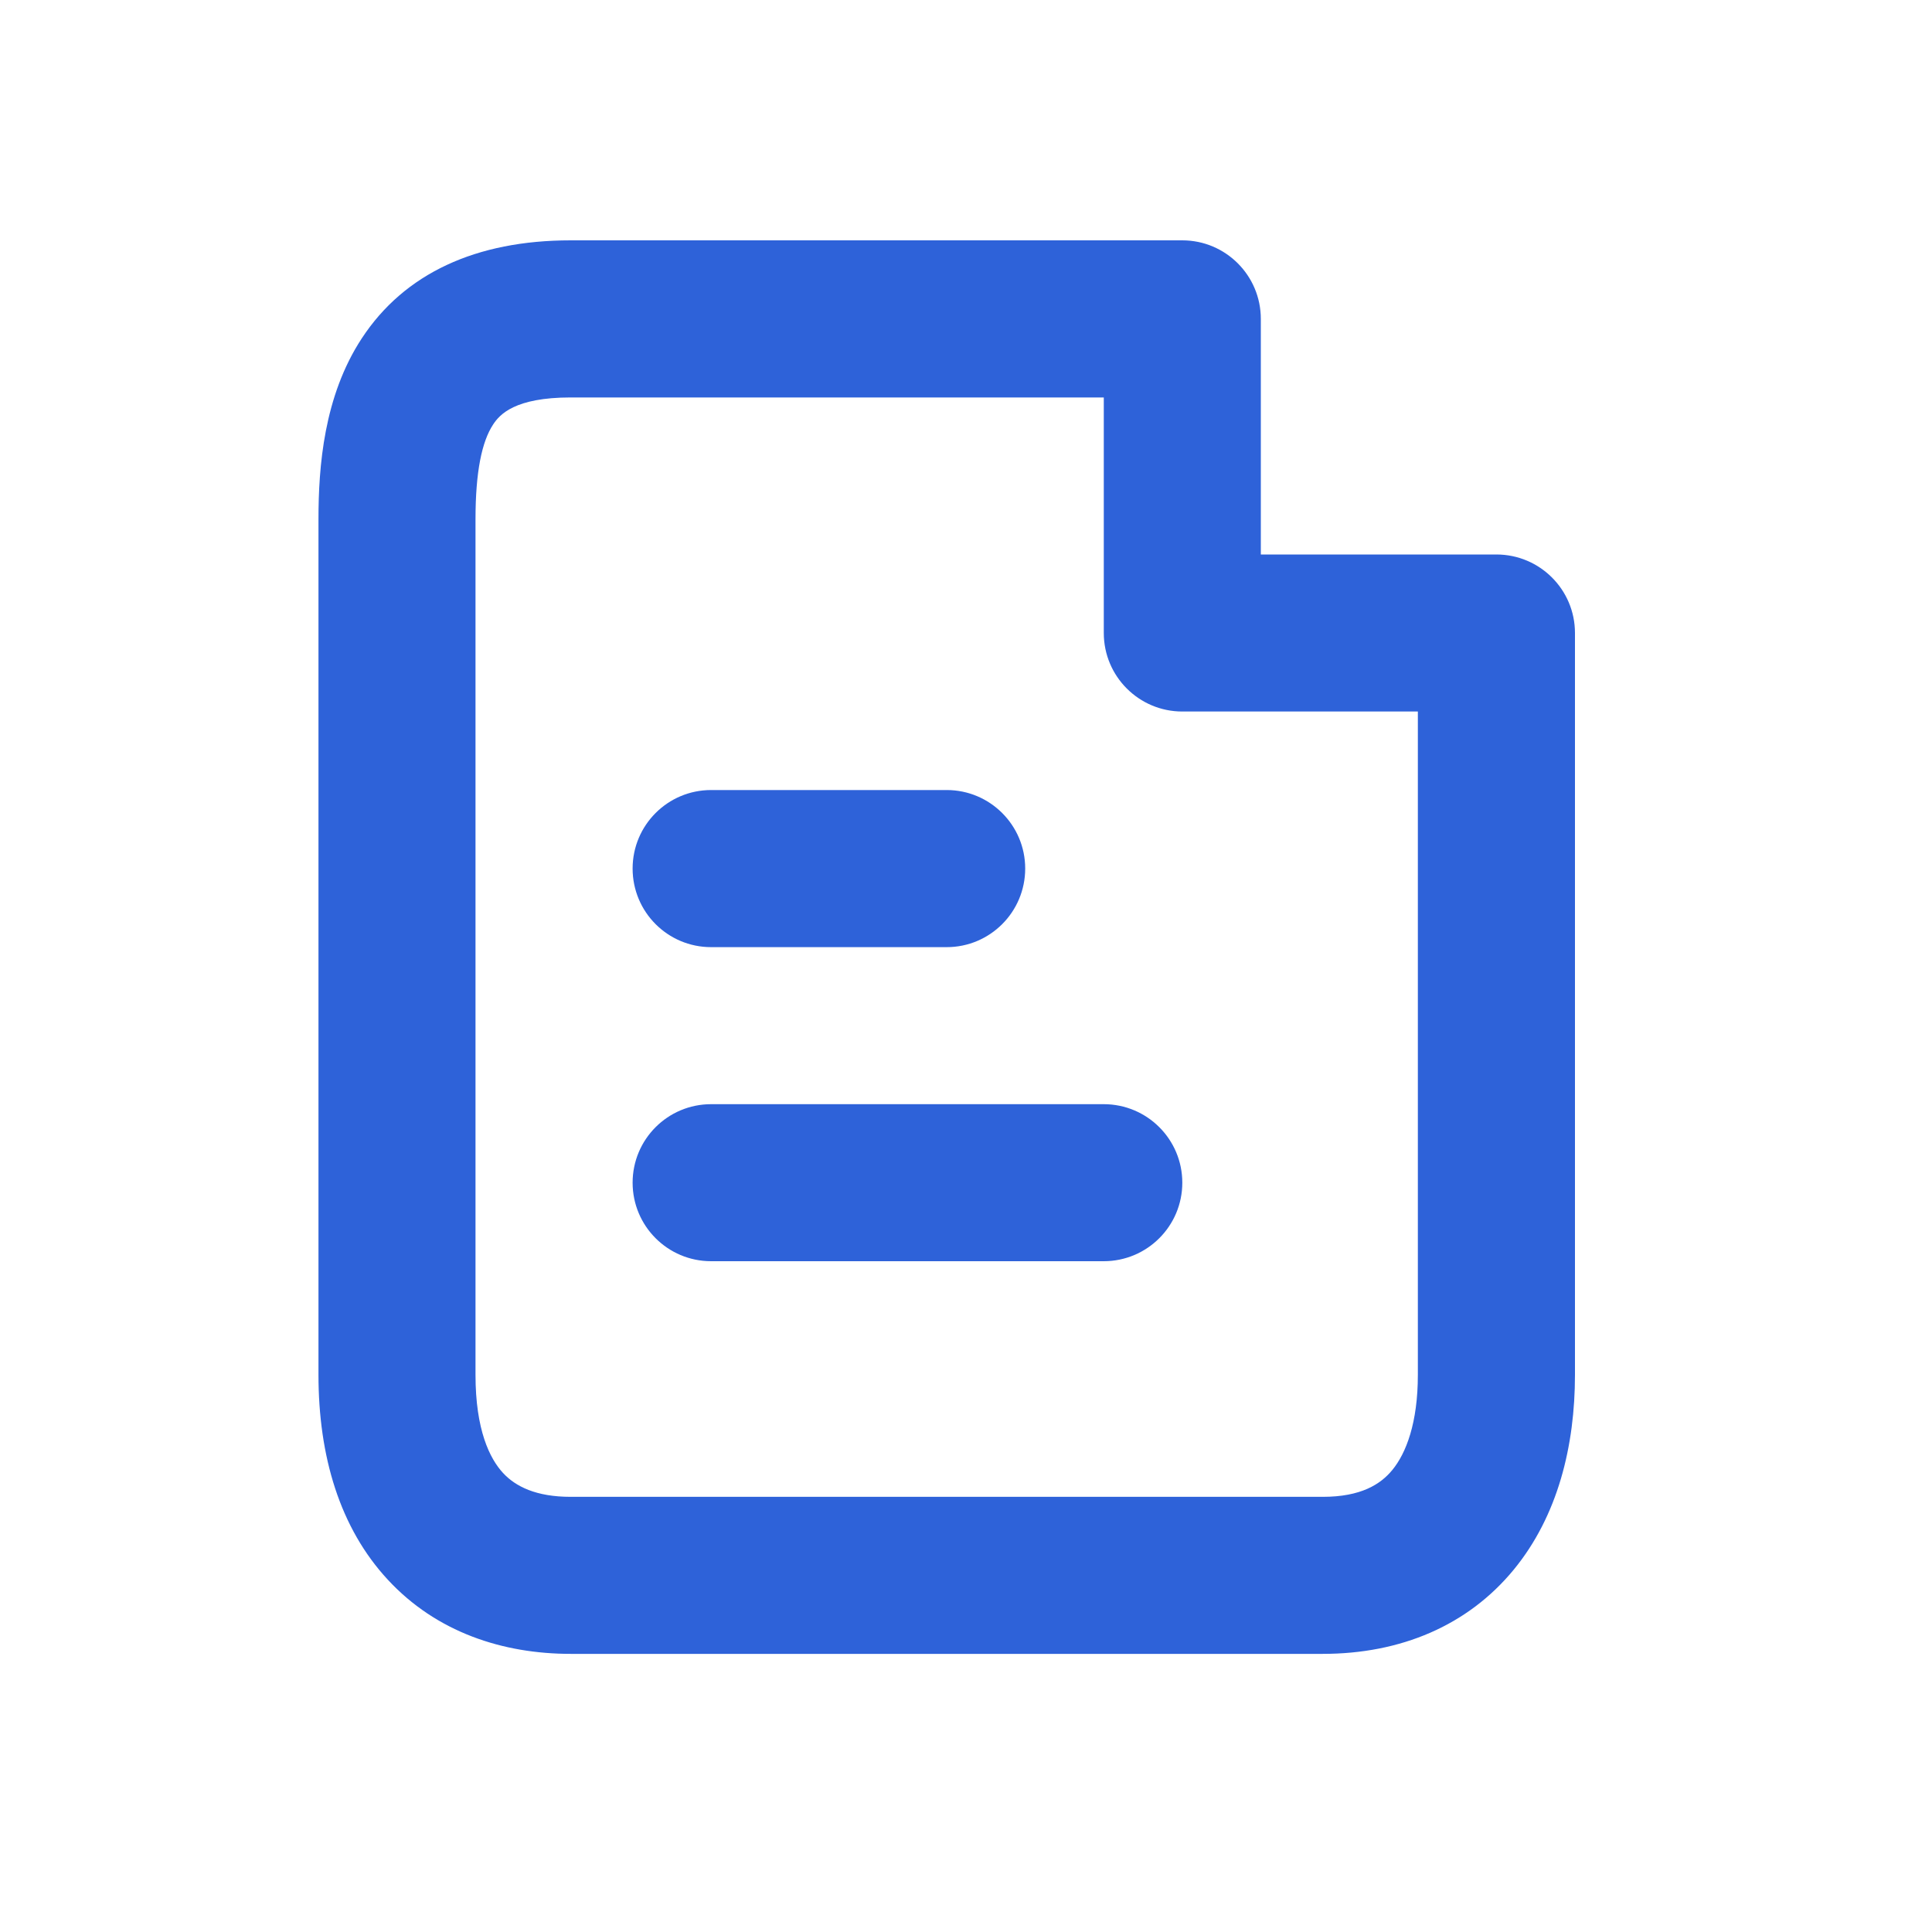 <?xml version="1.0" encoding="UTF-8"?> <svg xmlns="http://www.w3.org/2000/svg" width="25" height="25" viewBox="0 0 25 25" fill="none"> <path fill-rule="evenodd" clip-rule="evenodd" d="M6.381 5.493C6.235 5.715 6.153 6.104 6.153 6.721V17.79C6.153 18.506 6.339 18.876 6.509 19.06C6.671 19.235 6.936 19.369 7.385 19.369H17.116C17.609 19.369 17.864 19.208 18.017 19.021C18.195 18.804 18.347 18.413 18.347 17.79V9.207H15.299C14.738 9.207 14.283 8.752 14.283 8.191V5.143H7.385C6.661 5.143 6.466 5.363 6.381 5.493ZM4.681 4.379C5.233 3.537 6.161 3.11 7.385 3.11H15.299C15.86 3.11 16.315 3.565 16.315 4.127V7.175H19.363C19.925 7.175 20.38 7.63 20.38 8.191V17.79C20.38 18.71 20.159 19.616 19.588 20.311C18.993 21.035 18.124 21.401 17.116 21.401H7.385C6.507 21.401 5.648 21.122 5.018 20.441C4.396 19.77 4.121 18.842 4.121 17.79V6.721C4.121 6.037 4.19 5.128 4.681 4.379ZM13.266 11.239C13.266 11.801 12.811 12.256 12.25 12.256H9.202C8.64 12.256 8.186 11.801 8.186 11.239C8.186 10.678 8.64 10.223 9.202 10.223H12.25C12.811 10.223 13.266 10.678 13.266 11.239ZM14.282 16.32C14.844 16.32 15.299 15.865 15.299 15.304C15.299 14.743 14.844 14.288 14.282 14.288H9.202C8.64 14.288 8.186 14.743 8.186 15.304C8.186 15.865 8.64 16.32 9.202 16.32H14.282Z" fill="#2E62D9"></path> </svg> 